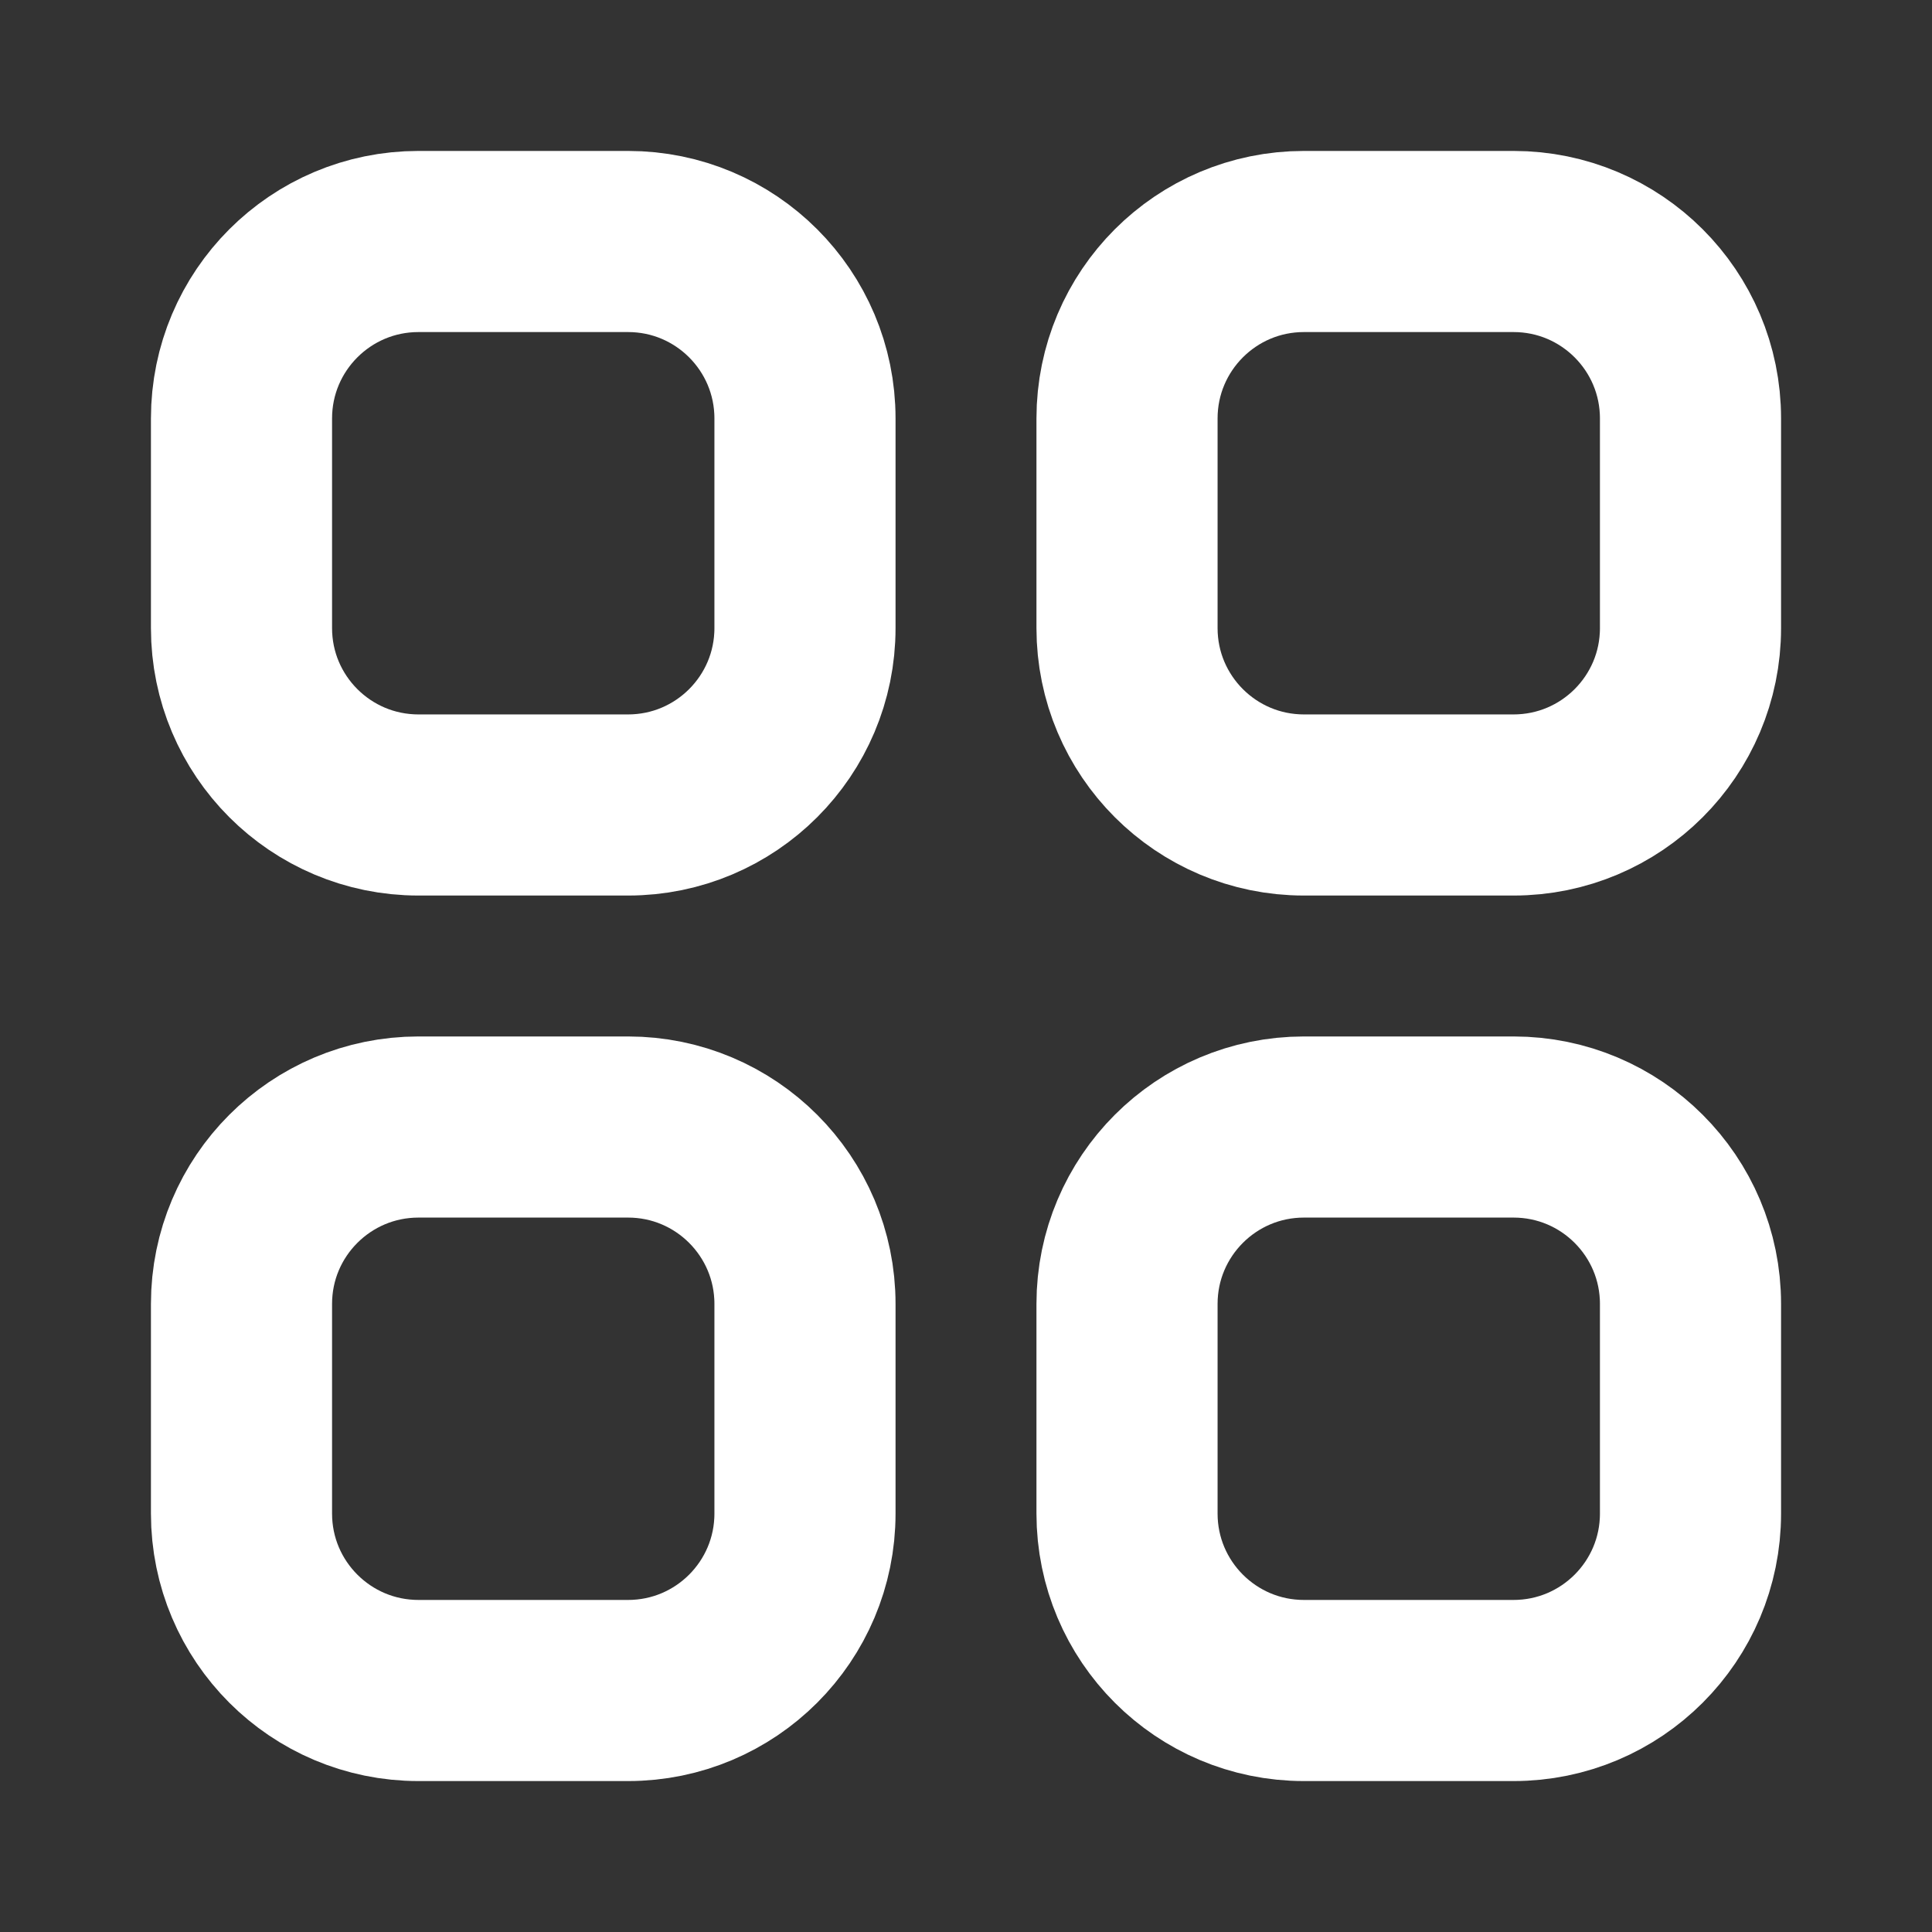 <?xml version="1.0" encoding="UTF-8"?> <svg xmlns="http://www.w3.org/2000/svg" width="32" height="32" viewBox="0 0 32 32" fill="none"><rect x="0" y="0" width="32" height="32" fill="#333333" stroke="none"/><path fill-rule="evenodd" clip-rule="evenodd" d="M10.403 13.333H6.931C5.312 13.333 4 12.021 4 10.403V6.931C4 5.312 5.312 4 6.931 4H10.403C12.021 4 13.333 5.312 13.333 6.931V10.403C13.333 12.021 12.021 13.333 10.403 13.333Z" stroke="white" stroke-width="3" stroke-linecap="round" stroke-linejoin="round"></path><path fill-rule="evenodd" clip-rule="evenodd" d="M25.069 28H21.597C19.979 28 18.667 26.688 18.667 25.069V21.597C18.667 19.979 19.979 18.667 21.597 18.667H25.069C26.688 18.667 28 19.979 28 21.597V25.069C28 26.688 26.688 28 25.069 28Z" stroke="white" stroke-width="3" stroke-linecap="round" stroke-linejoin="round"></path><path fill-rule="evenodd" clip-rule="evenodd" d="M10.403 28H6.931C5.312 28 4 26.688 4 25.069V21.597C4 19.979 5.312 18.667 6.931 18.667H10.403C12.021 18.667 13.333 19.979 13.333 21.597V25.069C13.333 26.688 12.021 28 10.403 28Z" stroke="white" stroke-width="3" stroke-linecap="round" stroke-linejoin="round"></path><path fill-rule="evenodd" clip-rule="evenodd" d="M25.069 13.333H21.597C19.979 13.333 18.667 12.021 18.667 10.403V6.931C18.667 5.312 19.979 4 21.597 4H25.069C26.688 4 28 5.312 28 6.931V10.403C28 12.021 26.688 13.333 25.069 13.333Z" stroke="white" stroke-width="3" stroke-linecap="round" stroke-linejoin="round"></path></svg> 